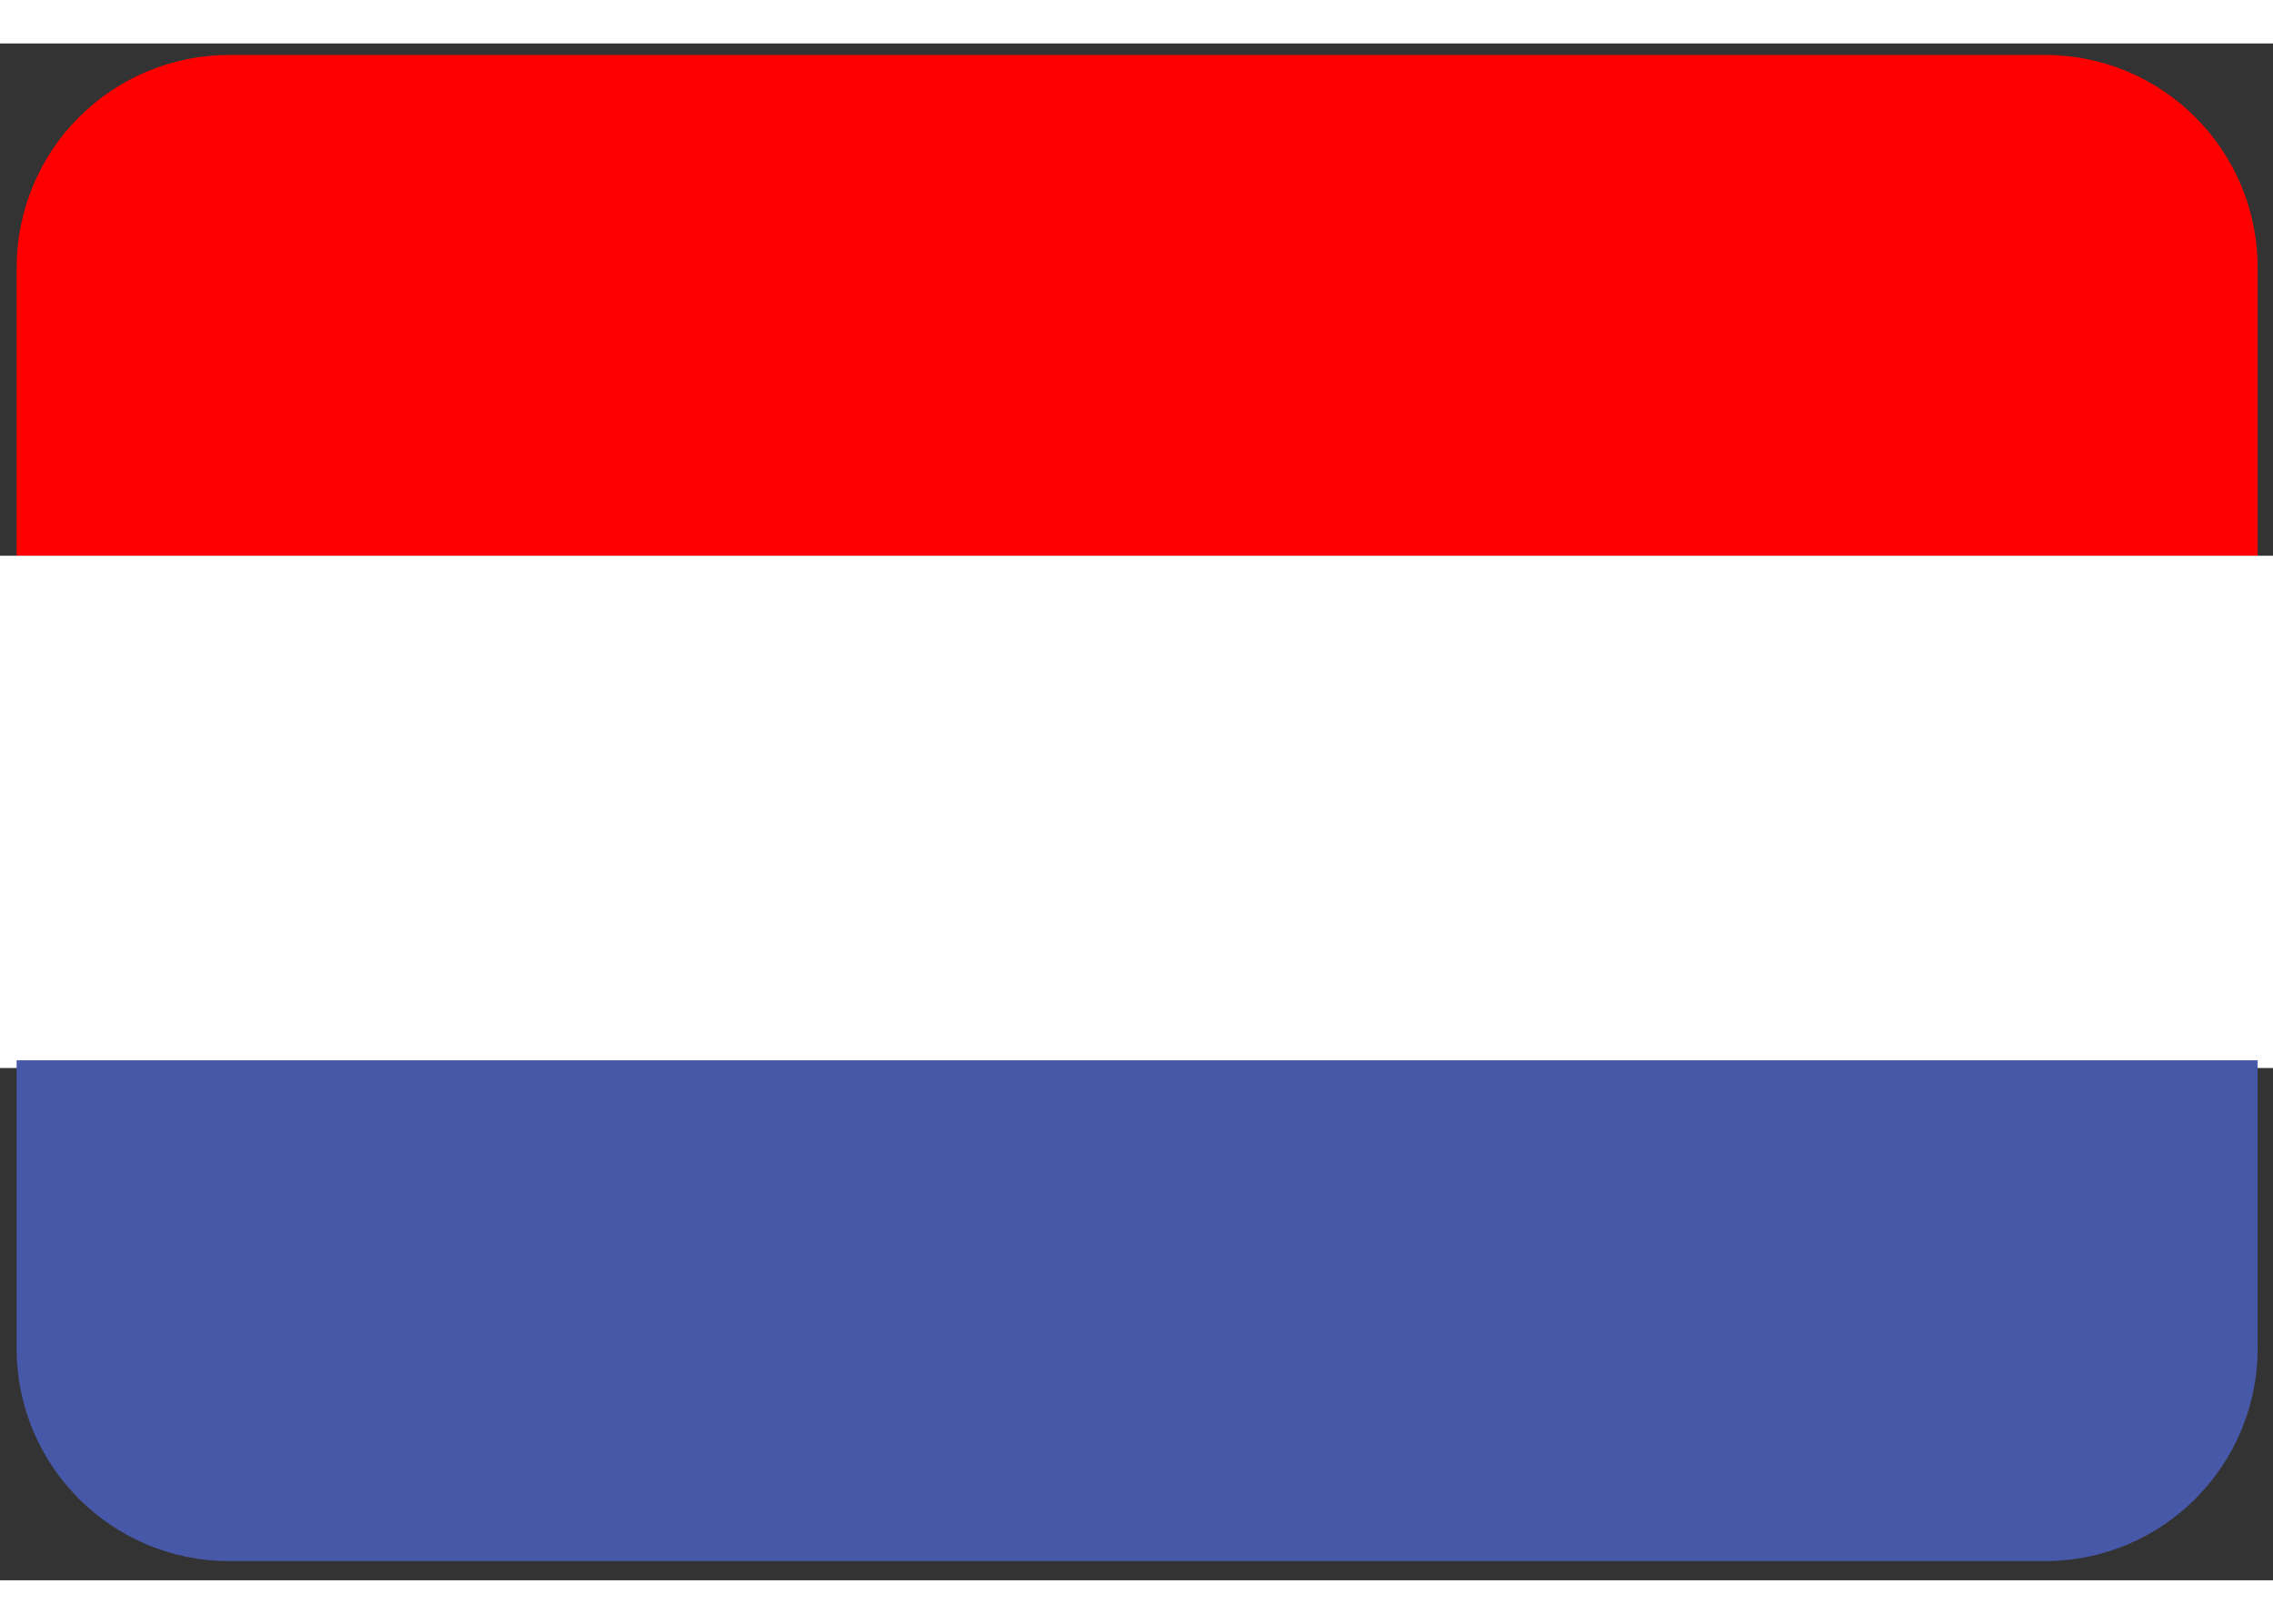 <?xml version="1.0" encoding="UTF-8"?>
<svg width="35px" height="25px" viewBox="0 0 71 48" version="1.1" xmlns="http://www.w3.org/2000/svg" xmlns:xlink="http://www.w3.org/1999/xlink">
    <rect x="0" y="0" width="71" height="48" fill="#333333" stroke="none"/>
    <!-- Generator: Sketch 48.1 (47250) - http://www.bohemiancoding.com/sketch -->
    <title>nederland</title>
    <desc>Created with Sketch.</desc>
    <defs></defs>
    <g id="Flags" stroke="none" stroke-width="1" fill="none" fill-rule="evenodd" transform="translate(-578, -1295)">
        <g transform="translate(70, 70)" fill-rule="nonzero" id="nederland">
            <g transform="translate(508, 1225)">
                <path d="M0.52,7 L0.52,16 L70.52,16 L70.52,7 C70.52,3.333 67.547,0.36 63.88,0.36 L7.17,0.36 C5.407,0.357 3.716,1.056 2.468,2.301 C1.221,3.547 0.52,5.237 0.52,7 Z" id="Shape" fill="#ff0000a3"></path>
                <rect x="0" y="16" width="71" height="16" fill="#FFFFFF" id="Shape"></rect>
                <path d="M0.52,40.76 C0.52,44.427 3.493,47.4 7.16,47.4 L63.88,47.4 C67.547,47.4 70.52,44.427 70.52,40.76 L70.52,31.76 L0.52,31.76 L0.52,40.76 Z" id="Shape" fill="#4758A9"></path>
            </g>
        </g>
    </g>
</svg>